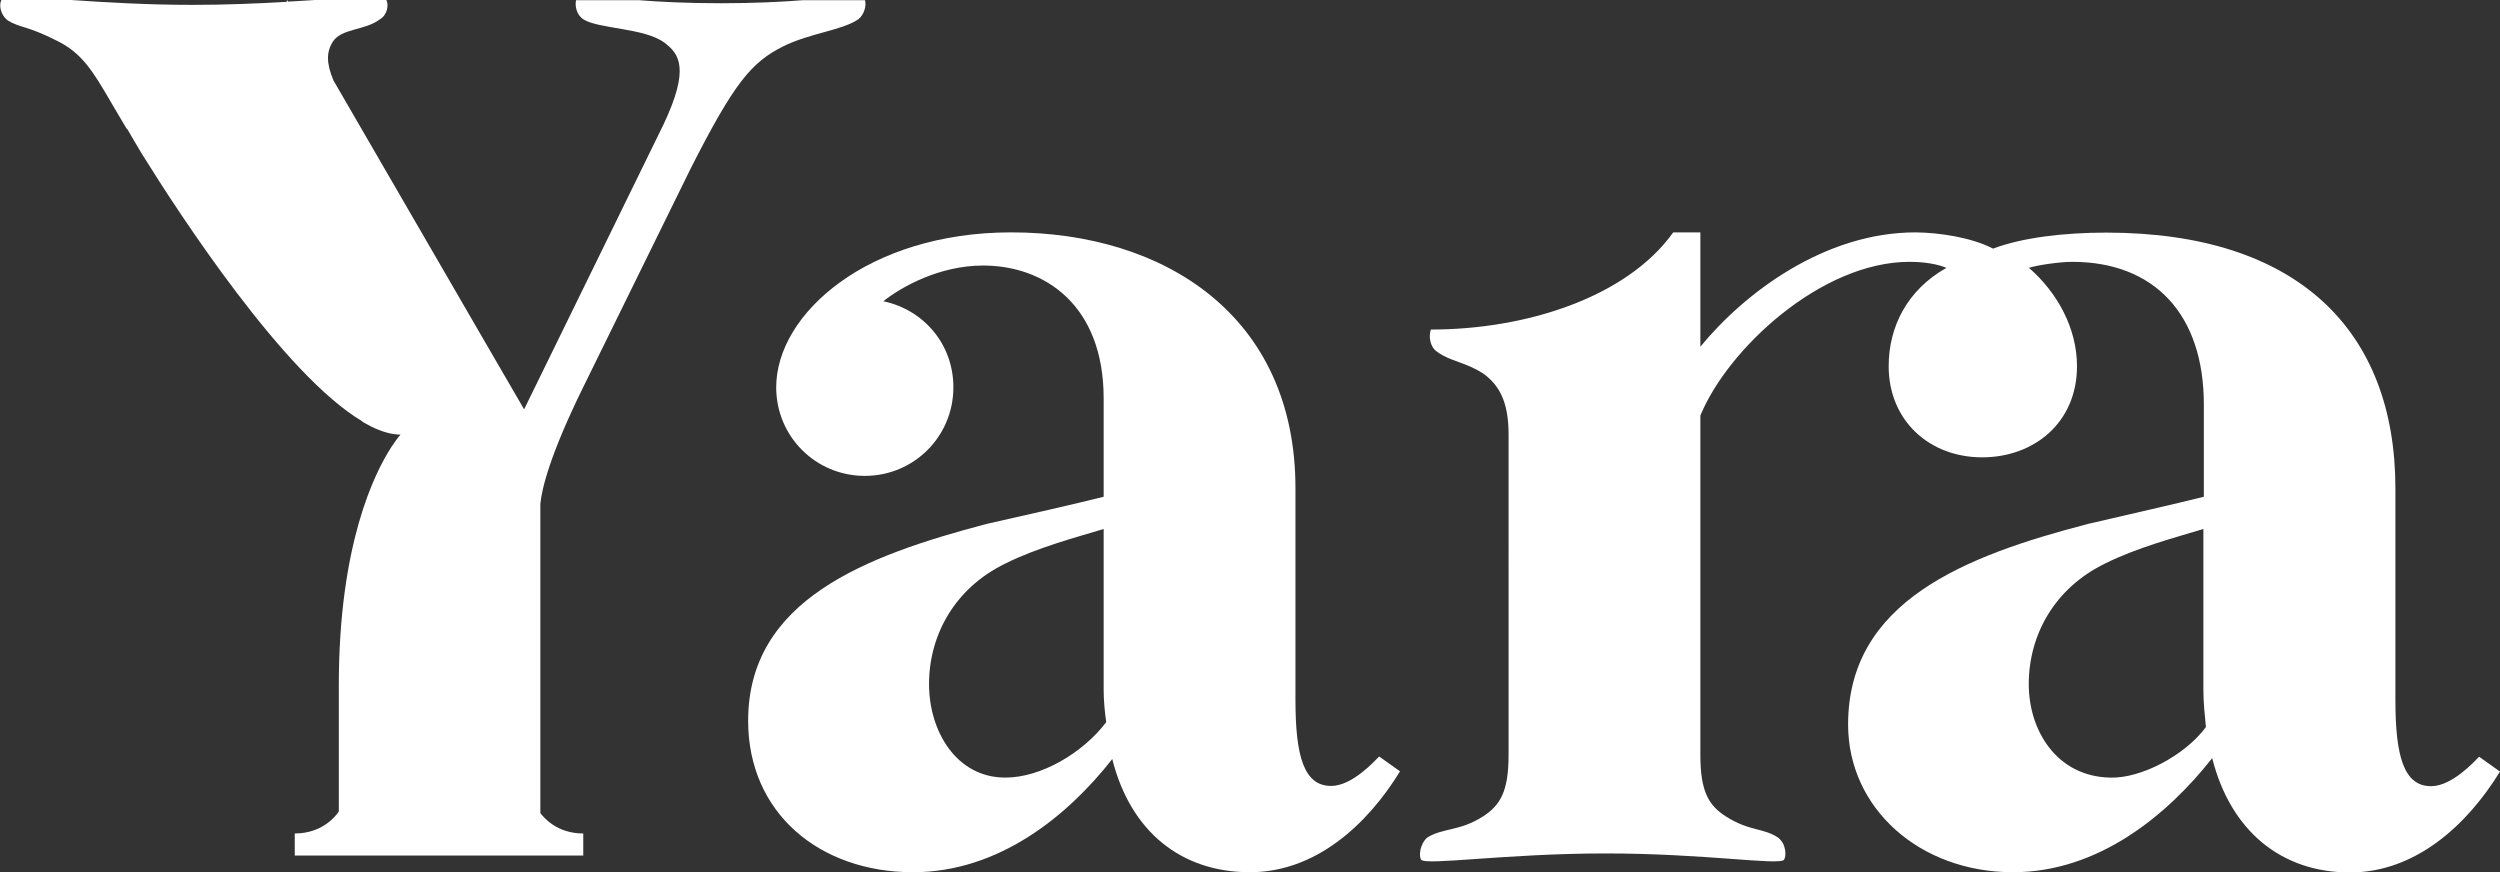 <svg xmlns="http://www.w3.org/2000/svg" xmlns:xlink="http://www.w3.org/1999/xlink" id="Layer_1" x="0px" y="0px" viewBox="0 352.9 1078 376.1" style="enable-background:new 0 352.9 1078 376.1;" xml:space="preserve"><rect x="0" y="352.9" width="1078" height="376.1" fill="#333333" stroke="none"/><style type="text/css">	.st0{fill:#FFFFFF;}</style><g id="XMLID_265_">	<g id="XMLID_270_">		<path id="XMLID_282_" class="st0" d="M479.6,680.2c-19.1,24.4-48.8,48.8-85.9,48.8c-40.3,0-71.1-25.5-71.1-65.3   c0-52,50.4-71.1,102.9-84.9c18.6-4.2,37.7-8.5,50.4-11.7v-42.4c0-40.3-25.5-57.3-52-57.3c-18.6,0-35,9-43,15.4   c17.5,3.7,30.2,18.6,30.2,37.1c0,21.2-17,38.2-38.2,38.2s-38.2-17-38.2-38.2c0-31.8,39.8-66.8,101.3-66.8   c66.3,0,122.6,36.1,122.6,110.3v91.3c0,24.4,3.7,37.1,15.4,37.1c9,0,18.6-10.6,20.7-12.7l9,6.4C589.4,708.8,567.1,729,539,729   C509.3,729,487.5,711.5,479.6,680.2z M475.9,650.5V581c-12.2,3.7-28.6,8-42.4,14.9c-21.8,10.6-32.9,30.8-32.9,52   c0,20.2,11.7,40.3,32.9,40.3c15.4,0,33.4-10.6,43.5-23.9C476.4,660,475.9,655.2,475.9,650.5z"></path>		<path id="XMLID_279_" class="st0" d="M859.4,460.1c12.7-4.8,30.8-6.9,48.8-6.9c82.8,0,124.7,42.4,124.7,110.3v91.3   c0,24.4,3.7,37.1,15.4,37.1c9,0,18.6-10.6,20.7-12.7l9,6.4c-14.3,23.3-36.6,43.5-64.7,43.5c-29.7,0-51.5-18-59.4-49.3   C934.3,704.7,904.6,729,868,729c-40.3,0-71.1-27.6-71.1-63.7c0-53.1,50.4-72.7,103.5-86.5c18-4.2,37.1-8.5,49.9-11.7v-39.8   c0-38.7-21.2-61.5-56.8-61.5c-5.8,0-15.9,1.6-18.6,2.6c12.2,10.6,20.7,26,20.7,42.4c0,24.4-18.6,39.3-40.9,39.3   c-22.8,0-40.3-15.9-40.3-39.3c0-17,8-32.9,24.9-42.4c-3.7-1.6-9.5-2.6-15.9-2.6c-38.2,0-78.5,37.7-90.2,66.3v146.4   c0,15.9,3.7,21.8,11.1,26.5c10.1,6.4,15.9,4.8,22.3,9c3.7,2.7,3.7,8,2.7,9.6c-2.1,2.6-34-2.7-76.9-2.7c-42.9,0-77.5,5.3-79.6,2.7   c-1.1-1.6-0.5-6.9,2.7-9.6c6.9-4.2,13.8-2.6,23.9-9c7.4-4.8,11.1-10.6,11.1-26.5V540.2c0-14.3-4.2-21.2-10.6-26   c-8-5.3-14.3-5.3-20.2-9.6c-3.2-2.1-3.7-6.9-2.7-9.6c40.9,0,84.4-13.8,104.5-41.9h11.7v49.3c19.1-23.3,53.6-49.3,92.8-49.3   C836.1,453.2,849.9,455.2,859.4,460.1z M950.1,650.5V581c-12.2,3.7-28.6,8-42.4,14.9c-21.8,10.6-32.9,30.8-32.9,52   c0,20.2,12.2,39.8,35,40.3c13.3,0.5,32.4-9.6,41.4-21.8C950.7,661.2,950.1,655.9,950.1,650.5z"></path>		<path id="XMLID_2_" class="st0" d="M373,353h-27c-9,0.7-20.5,1.3-35.1,1.3s-26.2-0.6-35.2-1.3h-27.3c-0.5,2.2,0,6.1,3.1,8.2   c6.4,4.2,26.5,3.7,35,10.1c6.4,4.8,11.1,11.1-0.5,35.5l-60,122.6l0,0l-19.1-32.9l0,0l-63.1-108.9c-3.2-7.6-3-12.4-0.3-16.7   c3.7-5.8,13.8-4.8,20.2-9.6c3.4-1.9,4-6.4,2.9-8.4h-30.7c-3.7,0.2-7.6,0.5-11.7,0.7l-0.4-0.7l-0.2,0.8   c-12.2,0.7-26.1,1.3-40.5,1.3c-19.6,0-38-1.1-52.4-2.1H0.6c-1.1,2-0.5,6.5,2.9,8.9c5.3,3.2,8,2.1,20.7,8.5   c11.1,5.3,15.9,13.3,23.9,27.1l6.5,11h0.2c2,3.5,4.1,7,6.3,10.7c16.5,26.6,61.4,95.4,95,115.4l0.1,0.2c1.1,0.7,2.2,1.2,3.3,1.8   c0.1,0.1,0.3,0.2,0.5,0.3l0,0c4.5,2.2,8.8,3.5,12.7,3.5c0,0-1.4,1.5-3.4,4.6l0,0l-0.1,0.1c-0.1,0.2-0.3,0.4-0.4,0.6l0,0   c-7.4,11.4-22.7,42.2-22.7,102.7c0,21,0,40.7,0,54.5c0,0-5.7,9.5-19,9.5v9.5h62.2h62.2v-9.5c-11.2,0-16.9-6.7-18.5-8.8V570.2   c0.6-6.4,4-20.9,18.4-50.2l0,0l46.5-94.6c18.6-36.6,26-45.6,39.8-52.5c11.7-5.8,25.5-6.9,32.4-11.7   C372.8,359.1,373.6,355.2,373,353z"></path>	</g></g></svg>
